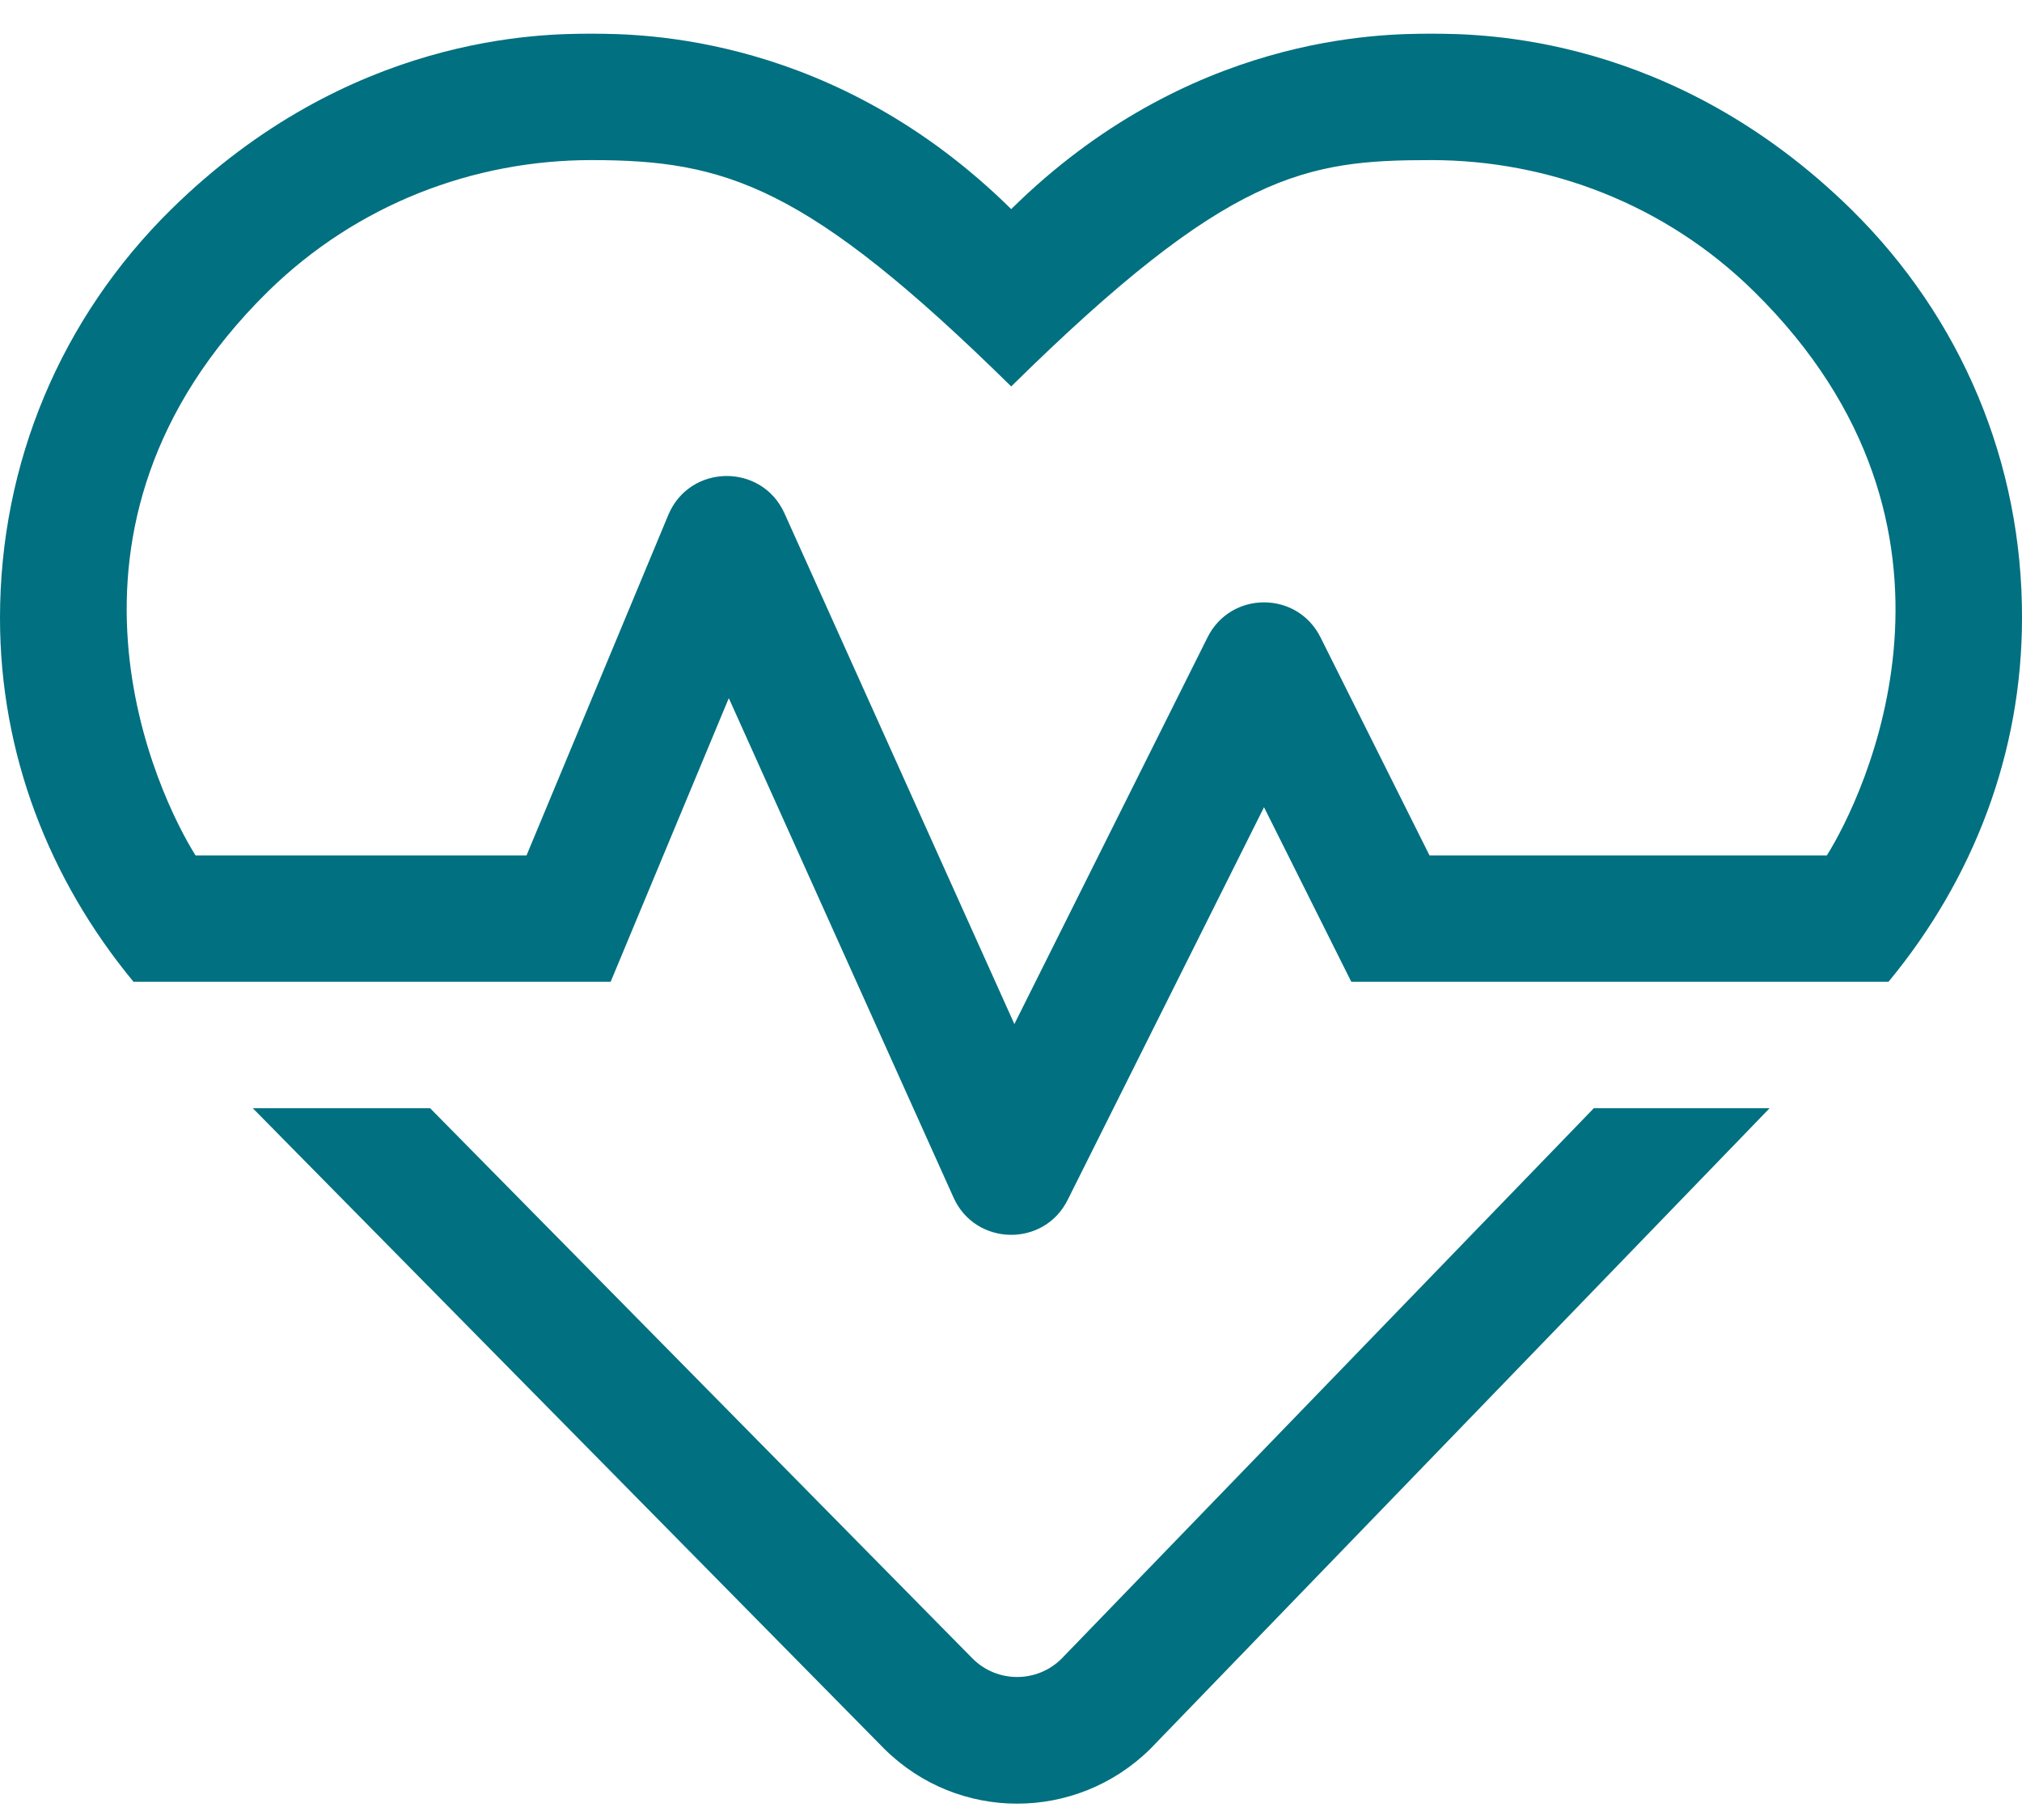 <svg width="30" height="27" viewBox="0 0 30 27" fill="none" xmlns="http://www.w3.org/2000/svg">
<path d="M27.468 3.108C24.825 0.512 21.977 0.5 21.233 0.5C20.489 0.5 17.629 0.512 15.003 3.102C12.383 0.518 9.523 0.5 8.773 0.5C8.029 0.5 5.175 0.512 2.538 3.108C0.903 4.72 0 6.87 0 9.168C0 11.172 0.721 13.041 1.981 14.565H9.06L10.813 10.357L14.147 17.765C14.47 18.486 15.489 18.509 15.841 17.8L18.754 11.975L20.049 14.565H28.019C29.279 13.041 30 11.172 30 9.168C30.006 6.87 29.104 4.72 27.468 3.108ZM27.105 12.69H21.209L19.592 9.455C19.246 8.763 18.262 8.763 17.916 9.455L15.05 15.192L11.639 7.615C11.299 6.865 10.233 6.882 9.916 7.638L7.812 12.69H2.901C2.362 11.834 0.404 7.843 3.973 4.327C5.298 3.026 7.033 2.375 8.773 2.375C10.76 2.375 11.967 2.745 15.003 5.733C18.226 2.557 19.369 2.375 21.233 2.375C22.973 2.375 24.708 3.026 26.027 4.327C29.602 7.849 27.638 11.84 27.105 12.69ZM15.747 24.61C15.384 24.968 14.798 24.968 14.435 24.61L6.382 16.441H3.751L13.122 25.946C14.218 27.031 15.97 27.025 17.066 25.946L26.255 16.441H23.647L15.747 24.61Z" fill="#017080"/>
</svg>

